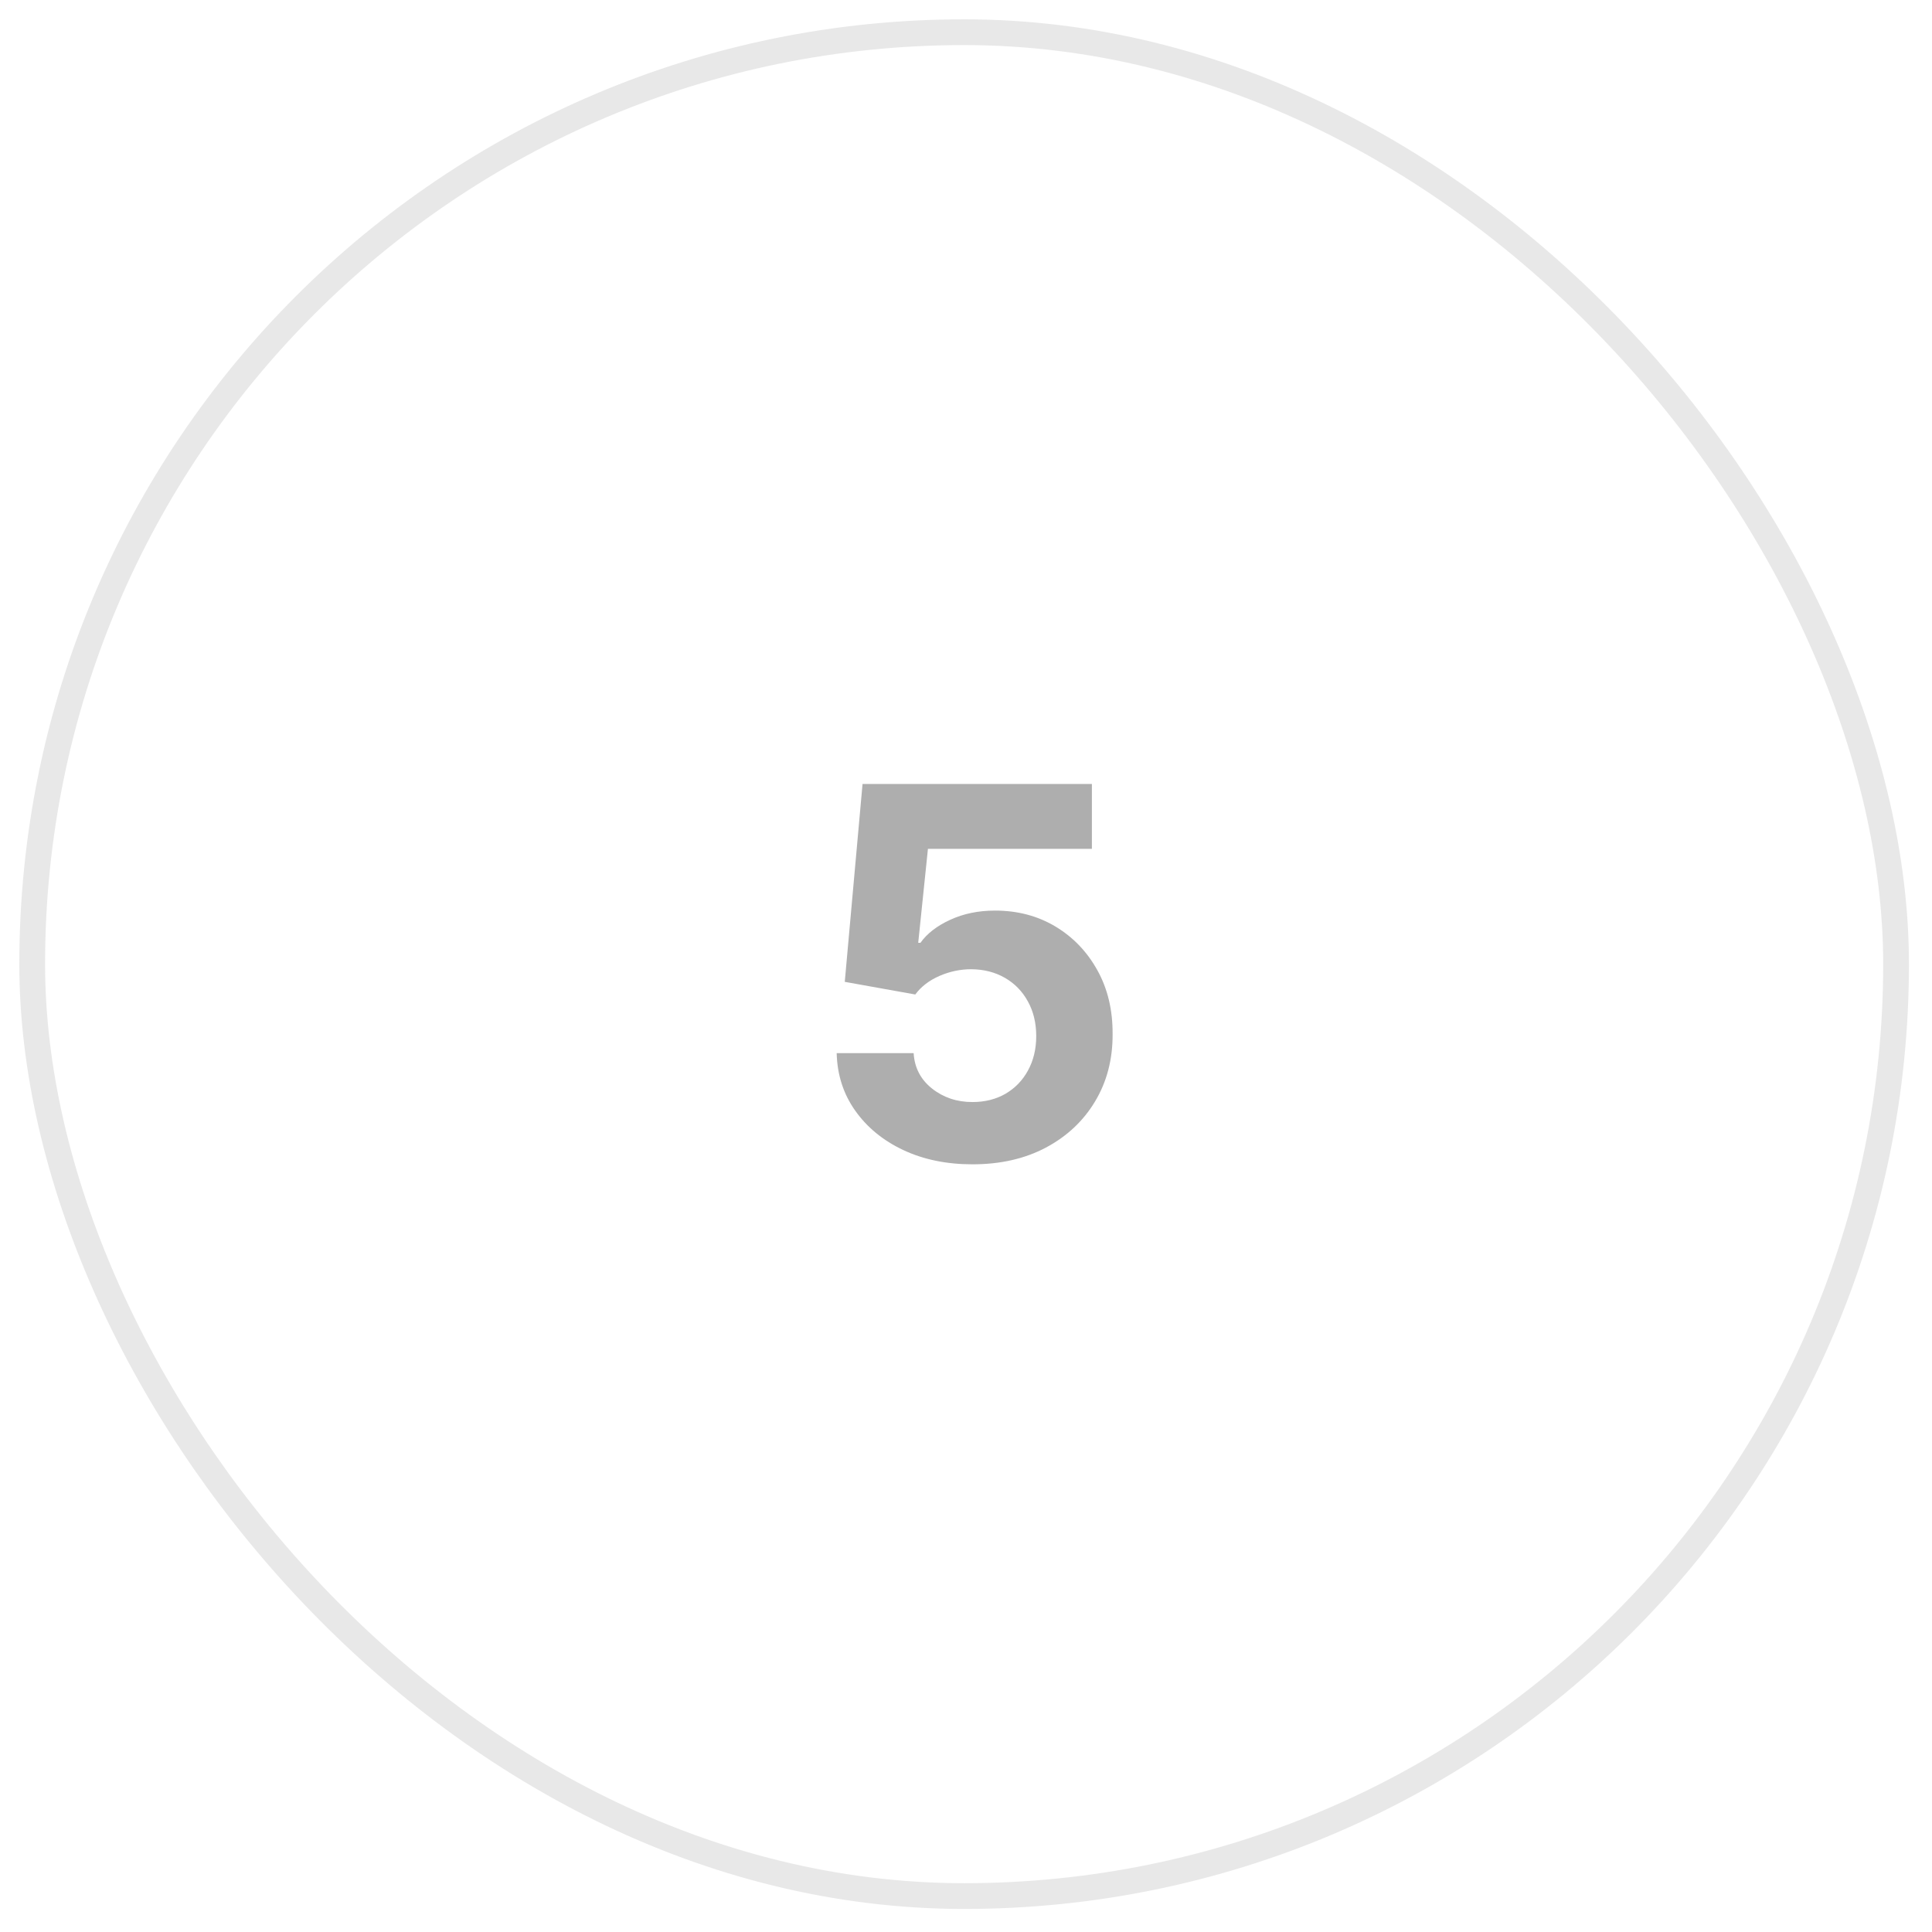 <svg xmlns="http://www.w3.org/2000/svg" width="60" height="60" viewBox="0 0 60 60" fill="none"><g opacity="0.5"><rect x="1" y="1" width="57.884" height="57.884" rx="28.942" stroke="#D1D1D1" stroke-width="0.8"></rect><path d="M30.201 36.159C29.396 36.159 28.679 36.011 28.05 35.715C27.424 35.42 26.927 35.012 26.559 34.492C26.191 33.972 26 33.377 25.984 32.706H28.374C28.401 33.157 28.59 33.523 28.943 33.804C29.296 34.084 29.715 34.225 30.201 34.225C30.587 34.225 30.929 34.139 31.225 33.969C31.524 33.794 31.758 33.553 31.924 33.246C32.095 32.935 32.181 32.578 32.181 32.176C32.181 31.767 32.093 31.407 31.919 31.095C31.748 30.784 31.511 30.542 31.207 30.367C30.904 30.193 30.557 30.104 30.166 30.1C29.825 30.1 29.493 30.17 29.171 30.31C28.852 30.451 28.604 30.642 28.425 30.885L26.235 30.492L26.787 24.347H33.91V26.361H28.818L28.516 29.28H28.585C28.789 28.992 29.099 28.753 29.512 28.564C29.925 28.374 30.388 28.279 30.9 28.279C31.602 28.279 32.228 28.444 32.778 28.774C33.328 29.104 33.762 29.557 34.081 30.134C34.4 30.707 34.557 31.367 34.553 32.114C34.557 32.899 34.375 33.597 34.007 34.208C33.643 34.815 33.133 35.293 32.476 35.642C31.824 35.987 31.065 36.159 30.201 36.159Z" fill="#5D5D5D"></path></g></svg>